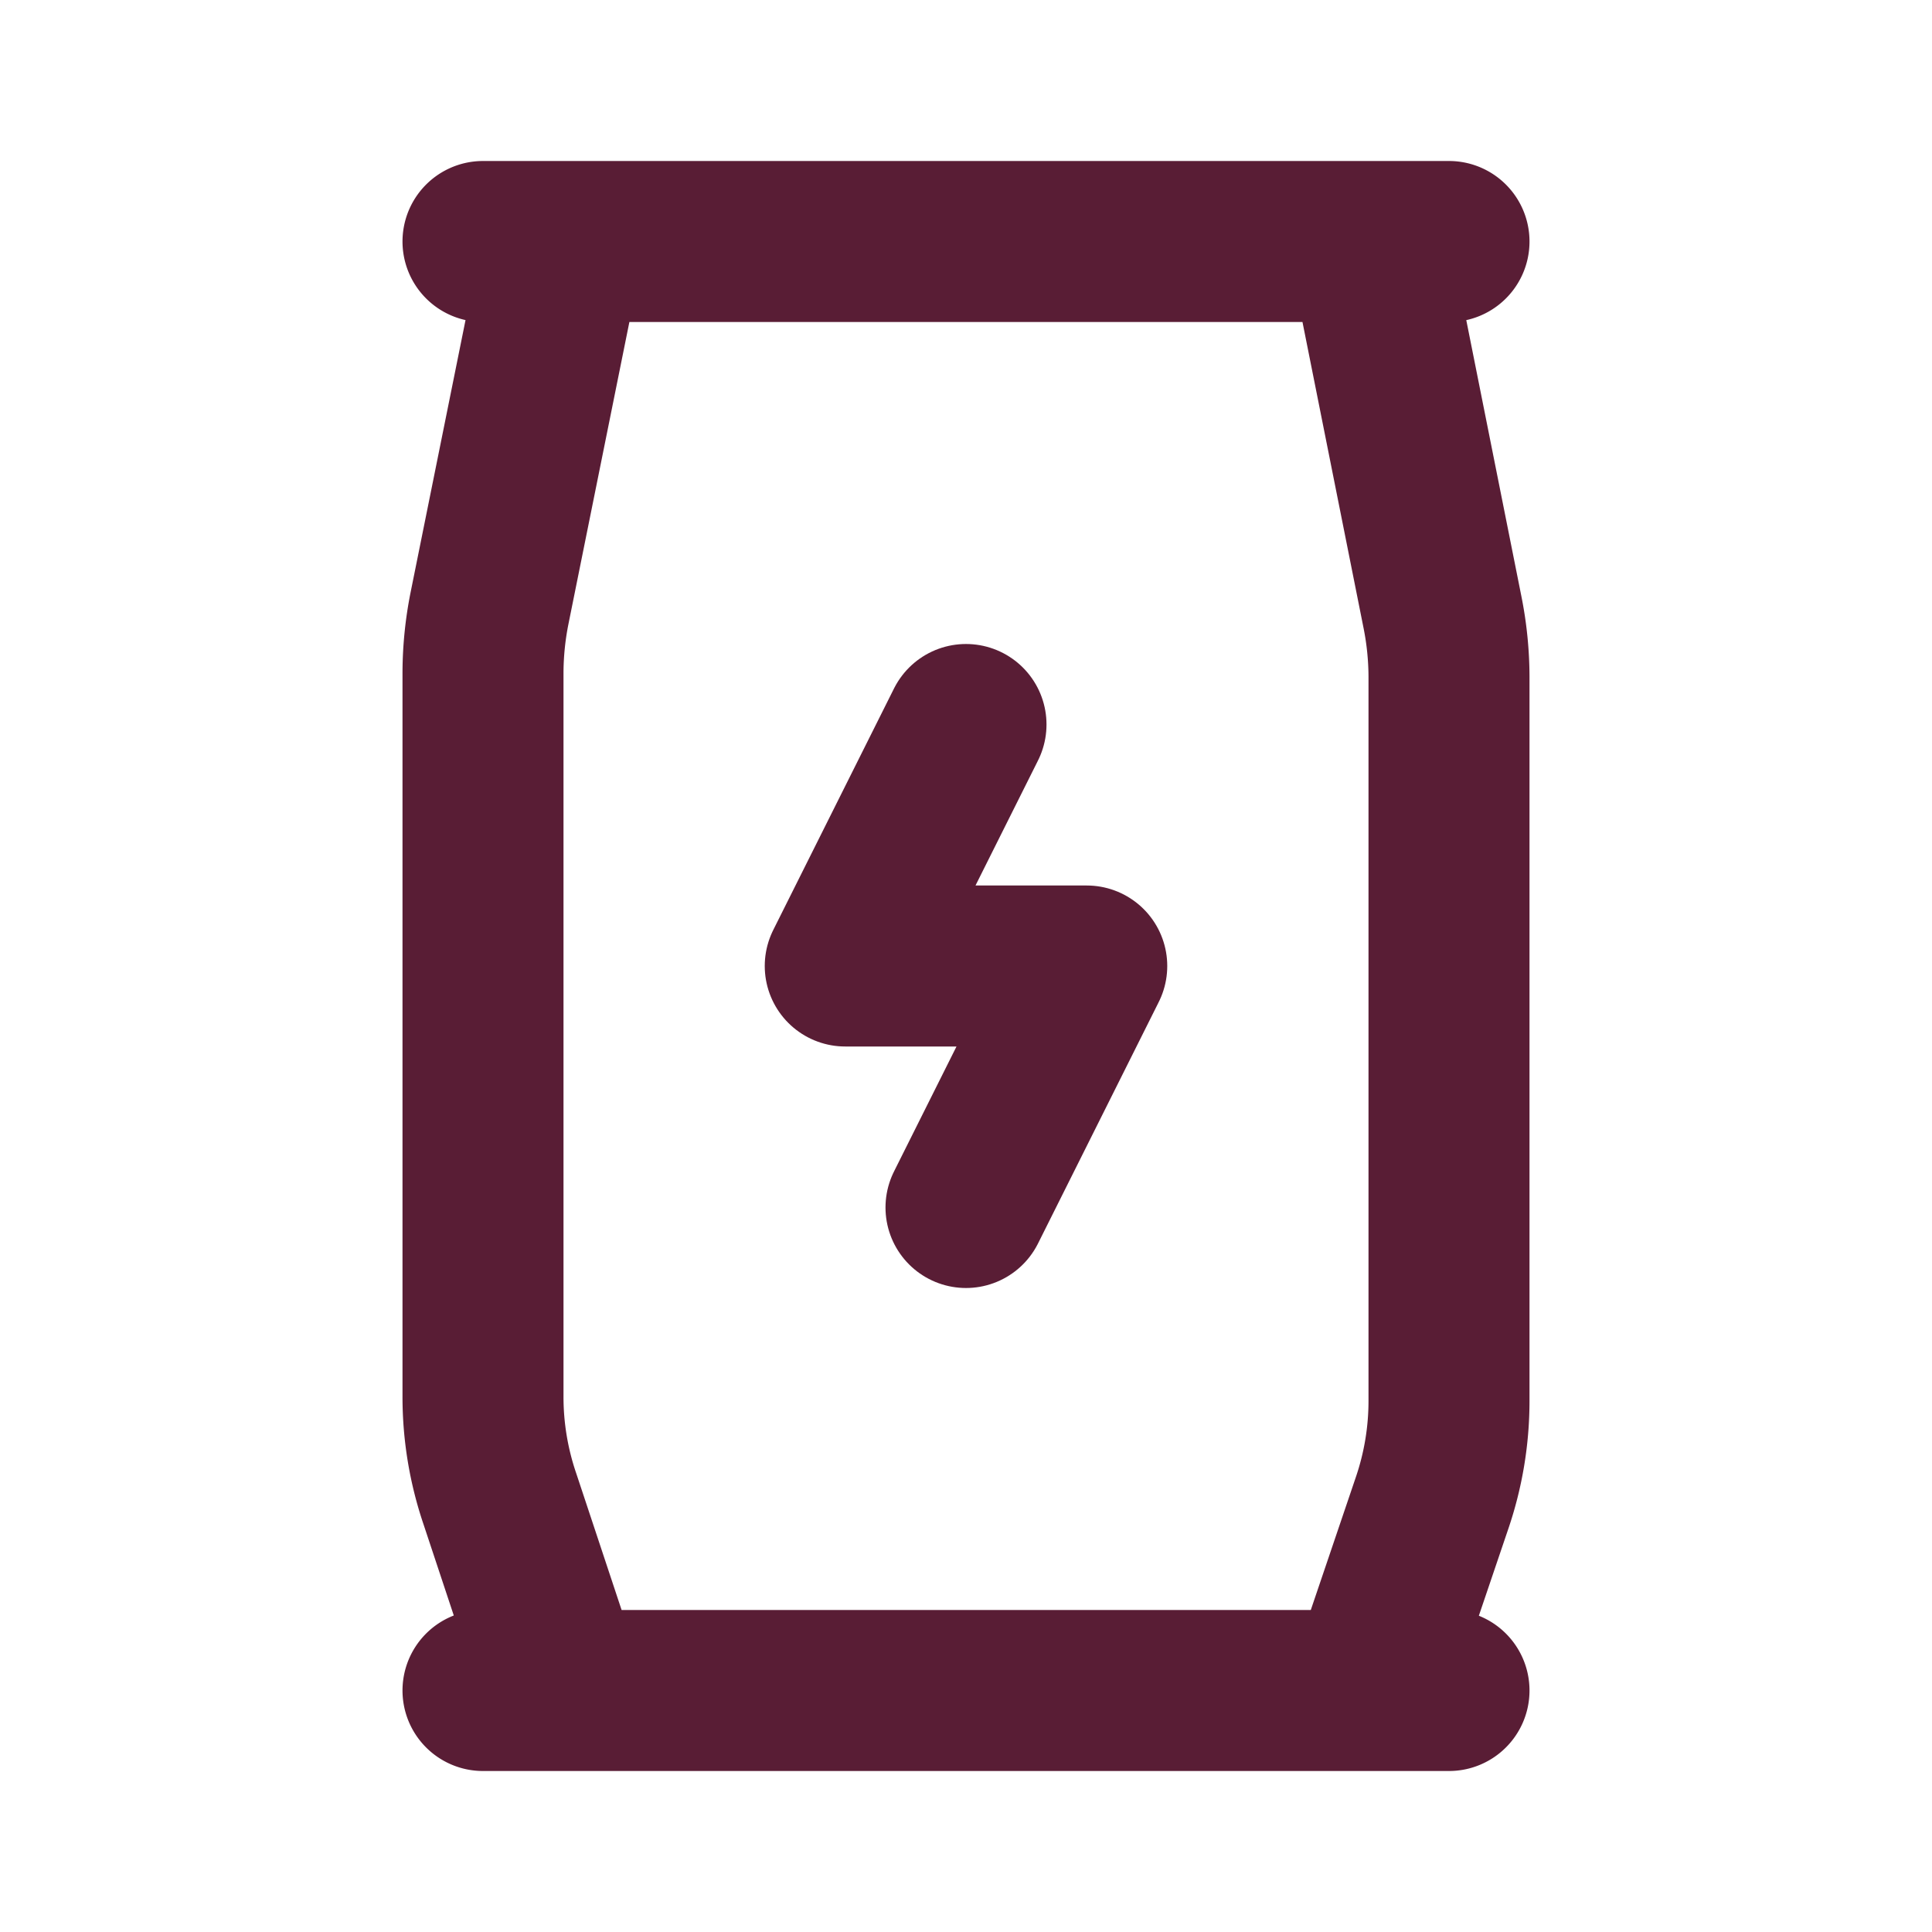 <svg stroke="#591D35" class="icon line-color" xmlns="http://www.w3.org/2000/svg" data-name="Line Color" id="energy-drink" viewBox="0 0 24 24" height="800px" width="800px" fill="#591D35">

<g stroke-width="0" id="SVGRepo_bgCarrier"></g>

<g stroke-linejoin="round" stroke-linecap="round" id="SVGRepo_tracerCarrier"></g>

<g id="SVGRepo_iconCarrier">

<polyline style="fill: none; stroke: #591D35; stroke-linecap: round; stroke-linejoin: round; stroke-width: 2;" points="12 15 13.5 12 10.5 12 12 9" id="secondary"></polyline>

<path style="fill: none; stroke: #591D35000000; stroke-linecap: round; stroke-linejoin: round; stroke-width: 2;" d="M17.92,7.61A4.15,4.15,0,0,1,18,8.4v9a3.93,3.93,0,0,1-.21,1.27L17,21H7l-.79-2.38A3.93,3.93,0,0,1,6,17.35v-9a4.15,4.15,0,0,1,.08-.79L7,3H17ZM6,3H18M6,21H18" id="primary"></path>

</g>

</svg>